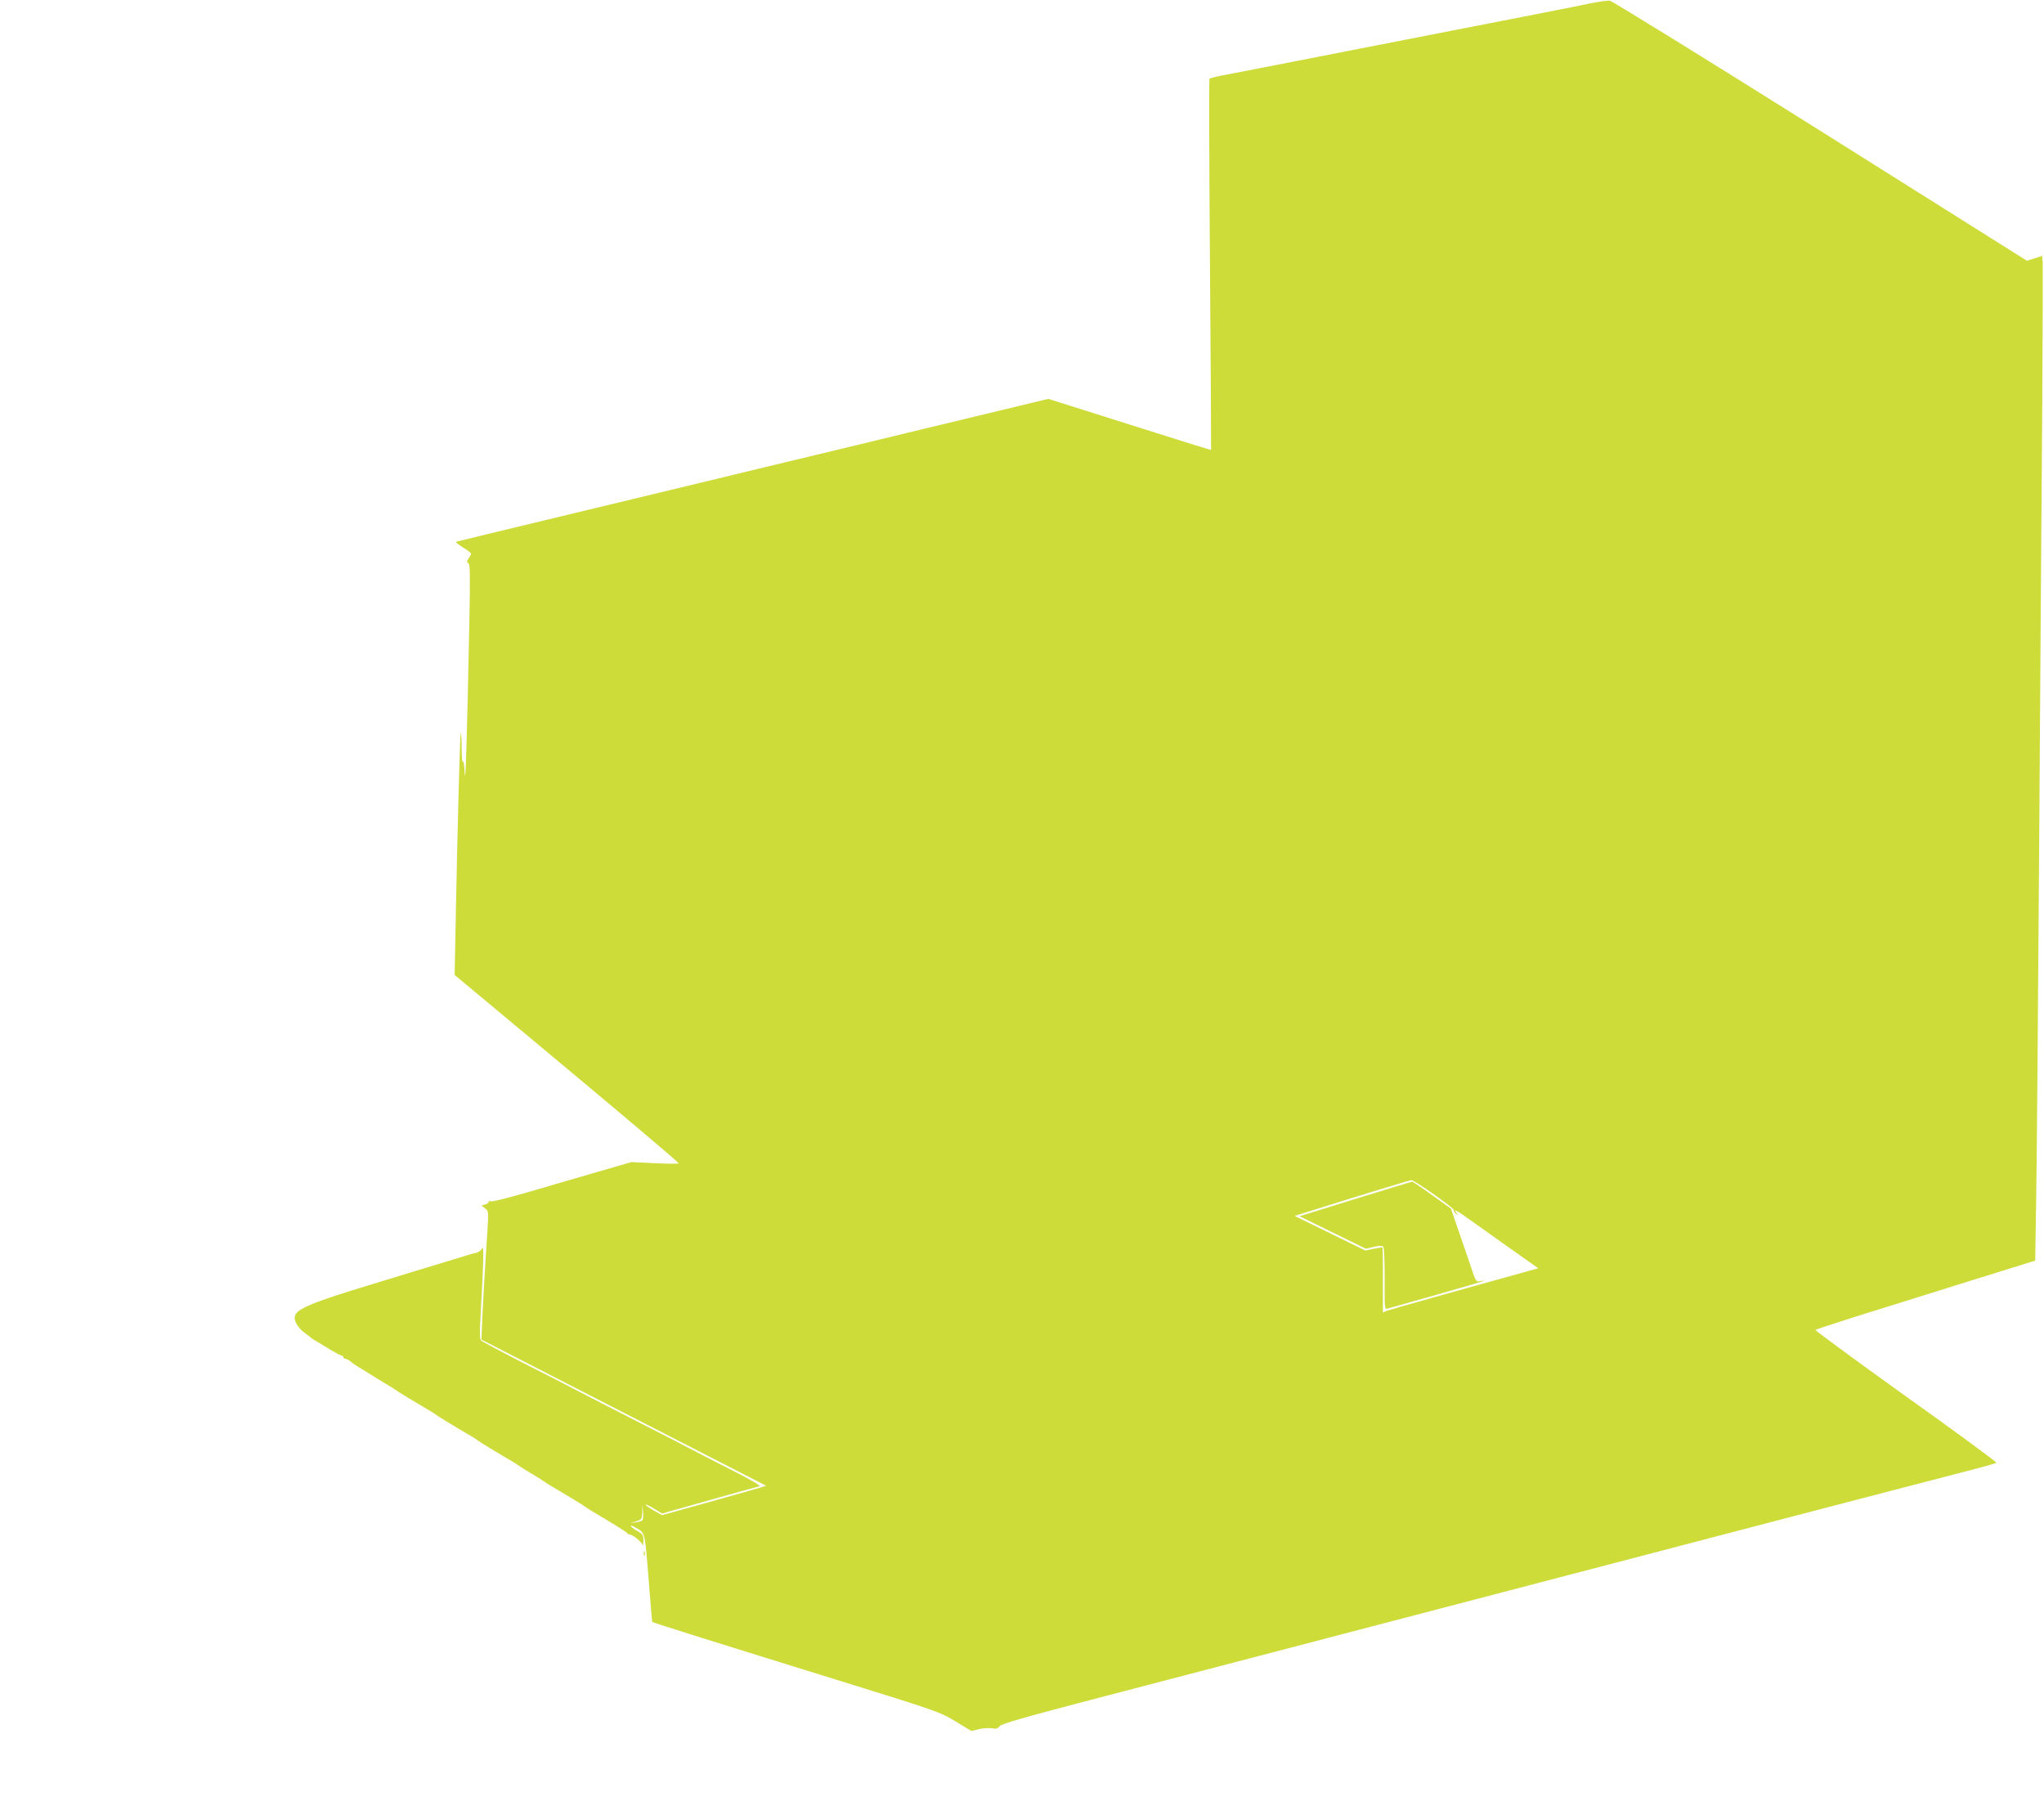 <?xml version="1.0" standalone="no"?>
<!DOCTYPE svg PUBLIC "-//W3C//DTD SVG 20010904//EN"
 "http://www.w3.org/TR/2001/REC-SVG-20010904/DTD/svg10.dtd">
<svg version="1.0" xmlns="http://www.w3.org/2000/svg"
 width="1280pt" height="1128pt" viewBox="0 0 1280 1128"
 preserveAspectRatio="xMidYMid meet">
<g transform="translate(0,1128) scale(0.1,-0.1)"
fill="#cddc39" stroke="none">
<path d="M9965 11260 c-49 -10 -182 -37 -295 -59 -113 -22 -506 -99 -875 -171
-368 -72 -762 -149 -875 -171 -113 -22 -235 -46 -273 -53 -37 -7 -70 -16 -73
-19 -3 -3 -2 -527 3 -1164 5 -637 8 -1159 7 -1161 -1 -1 -230 70 -510 159
l-509 161 -295 -71 c-162 -39 -425 -102 -585 -141 -159 -39 -429 -104 -600
-145 -170 -41 -488 -117 -705 -170 -217 -52 -525 -127 -685 -165 -593 -143
-830 -200 -839 -203 -5 -2 14 -17 42 -35 29 -17 52 -35 52 -40 0 -4 -7 -17
-15 -29 -13 -18 -13 -23 -2 -30 11 -7 12 -73 6 -378 -15 -738 -24 -1033 -29
-935 -3 54 -8 84 -11 70 -4 -14 -7 22 -8 79 0 57 -3 102 -6 100 -4 -5 -20
-572 -31 -1159 l-7 -356 479 -399 c575 -479 924 -774 924 -781 0 -3 -66 -3
-148 1 l-148 7 -214 -62 c-118 -34 -313 -91 -433 -126 -119 -35 -224 -61 -232
-58 -8 4 -15 2 -15 -4 0 -5 -10 -12 -22 -16 l-23 -6 23 -18 c22 -17 22 -18 13
-162 -13 -191 -30 -485 -33 -583 l-3 -77 892 -458 891 -457 -41 -13 c-23 -7
-170 -48 -326 -92 l-285 -79 -54 30 c-29 17 -51 33 -49 36 3 2 27 -9 54 -26
l49 -30 297 84 c163 46 304 85 314 87 10 2 -60 43 -167 97 -102 52 -212 108
-245 126 -33 18 -181 94 -330 170 -148 76 -319 163 -380 195 -60 32 -222 115
-360 185 -137 70 -255 133 -262 139 -9 8 -10 49 -3 166 17 293 21 436 11 413
-6 -12 -23 -25 -38 -29 -15 -3 -39 -9 -53 -14 -14 -4 -71 -22 -127 -39 -57
-17 -149 -45 -205 -62 -57 -17 -114 -35 -128 -39 -14 -4 -72 -22 -130 -40
-381 -115 -481 -156 -493 -202 -8 -30 17 -72 60 -105 21 -15 40 -30 43 -33 3
-3 16 -11 30 -19 14 -8 53 -32 87 -53 35 -21 67 -38 73 -38 5 0 10 -4 10 -10
0 -5 6 -10 13 -10 7 0 22 -8 33 -17 11 -10 31 -24 45 -32 13 -8 58 -35 99 -61
41 -26 86 -53 100 -61 14 -8 27 -16 30 -19 4 -5 134 -84 225 -137 17 -10 32
-20 35 -23 4 -5 134 -84 225 -137 17 -10 32 -20 35 -23 4 -5 134 -84 225 -137
17 -10 32 -20 35 -23 3 -3 39 -26 80 -50 41 -24 77 -47 80 -50 3 -3 19 -13 35
-23 91 -53 221 -132 225 -137 3 -3 19 -13 35 -23 123 -72 221 -133 223 -139 2
-4 8 -8 13 -8 20 0 78 -46 82 -65 2 -11 5 -1 6 22 1 39 -2 44 -39 65 -22 13
-40 27 -40 31 0 5 12 1 27 -8 65 -38 60 -21 84 -316 12 -151 22 -275 23 -277
4 -4 440 -141 1141 -358 649 -201 662 -206 759 -265 l99 -60 49 12 c27 6 63 8
81 5 24 -5 35 -2 47 13 12 15 143 53 575 166 308 81 954 249 1435 375 481 126
1170 306 1530 400 611 160 744 194 975 255 237 62 1494 390 1600 417 66 17
123 34 127 37 4 3 -251 191 -567 416 -315 226 -570 413 -566 416 3 3 116 40
251 83 135 42 443 138 685 214 l440 137 6 385 c4 212 12 1227 19 2255 7 1029
15 2249 19 2712 3 463 4 865 3 892 l-4 49 -47 -16 -48 -15 -1294 814 c-712
447 -1305 814 -1319 815 -14 1 -65 -6 -115 -16z m-984 -7461 c71 -50 127 -94
124 -99 -3 -4 3 -14 13 -21 15 -13 16 -12 3 4 -23 30 -2 19 82 -41 45 -32 160
-114 256 -182 l174 -123 -104 -29 c-374 -103 -828 -231 -847 -238 l-22 -10 0
201 c1 111 -1 203 -3 205 -2 3 -27 -1 -56 -7 l-51 -11 -222 109 -221 108 359
112 c197 61 365 112 372 112 8 1 72 -40 143 -90z m-4958 -2040 c-5 -5 -24 -11
-43 -13 l-35 -5 38 11 c35 11 37 14 39 57 l1 46 4 -44 c3 -24 0 -48 -4 -52z"/>
<path d="M8486 3771 l-348 -108 208 -102 208 -102 49 12 c33 8 52 8 59 1 6 -6
9 -84 9 -202 -1 -179 0 -191 16 -186 10 3 149 42 308 87 160 45 292 84 295 87
3 2 -7 2 -21 -1 -26 -7 -27 -5 -67 116 -23 67 -58 171 -79 230 l-37 108 -118
84 c-64 47 -121 85 -125 84 -4 0 -165 -49 -357 -108z"/>
<path d="M4032 1550 c0 -14 2 -19 5 -12 2 6 2 18 0 25 -3 6 -5 1 -5 -13z"/>
</g>
</svg>
